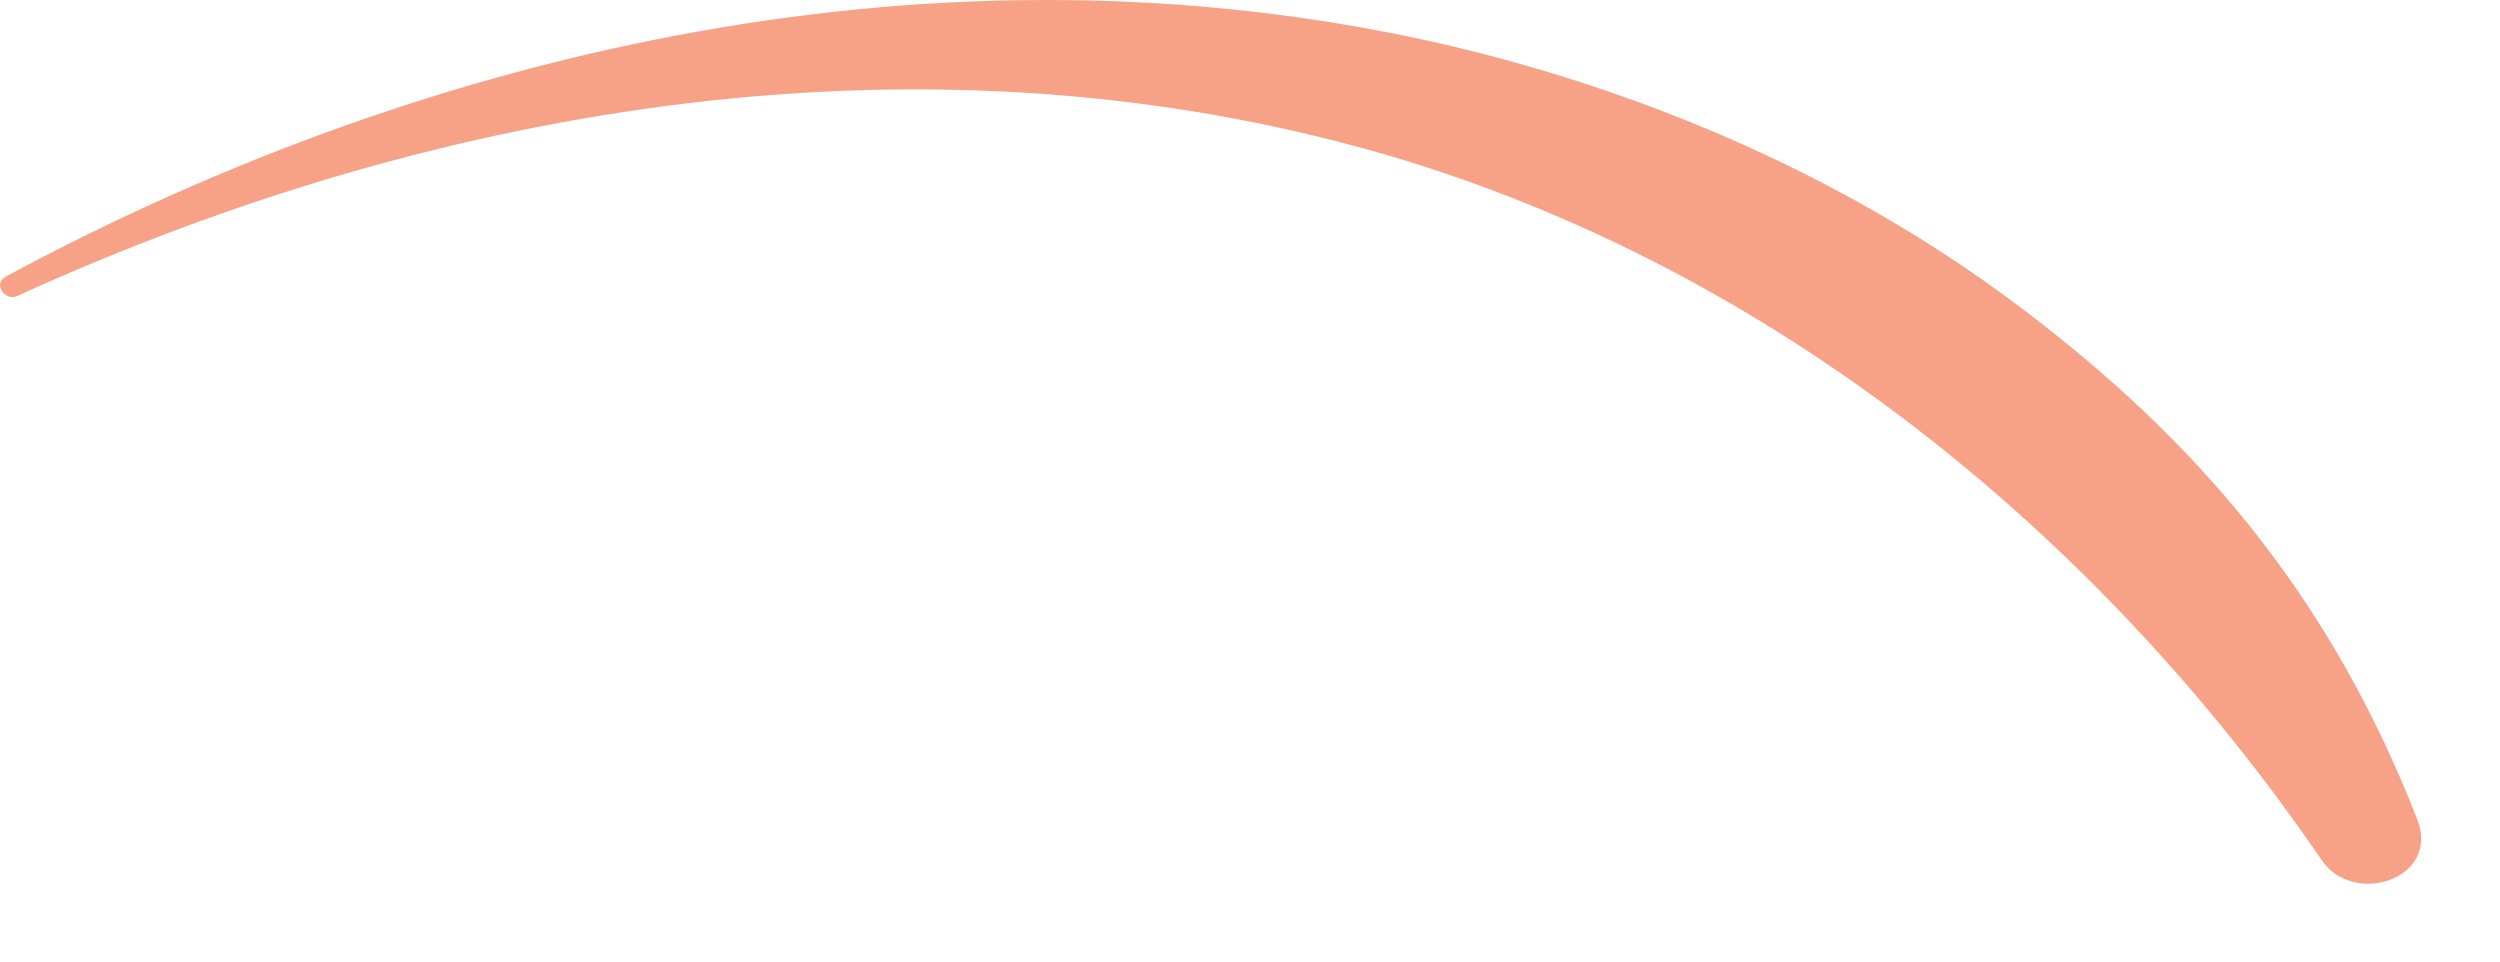<?xml version="1.0" encoding="utf-8"?>
<svg xmlns="http://www.w3.org/2000/svg" fill="none" height="100%" overflow="visible" preserveAspectRatio="none" style="display: block;" viewBox="0 0 13 5" width="100%">
<g id="Vector" opacity="0.56" style="mix-blend-mode:color-dodge">
<path d="M0.09 1.539C2.299 0.531 4.831 0.117 7.201 0.803C9.207 1.388 10.909 2.769 12.073 4.473C12.236 4.715 12.691 4.574 12.57 4.261C12.144 3.172 11.506 2.366 10.574 1.65C9.663 0.944 8.569 0.47 7.454 0.218C4.922 -0.346 2.278 0.228 0.03 1.438C-0.041 1.478 0.03 1.569 0.09 1.539Z" fill="#F15A29"/>
</g>
</svg>